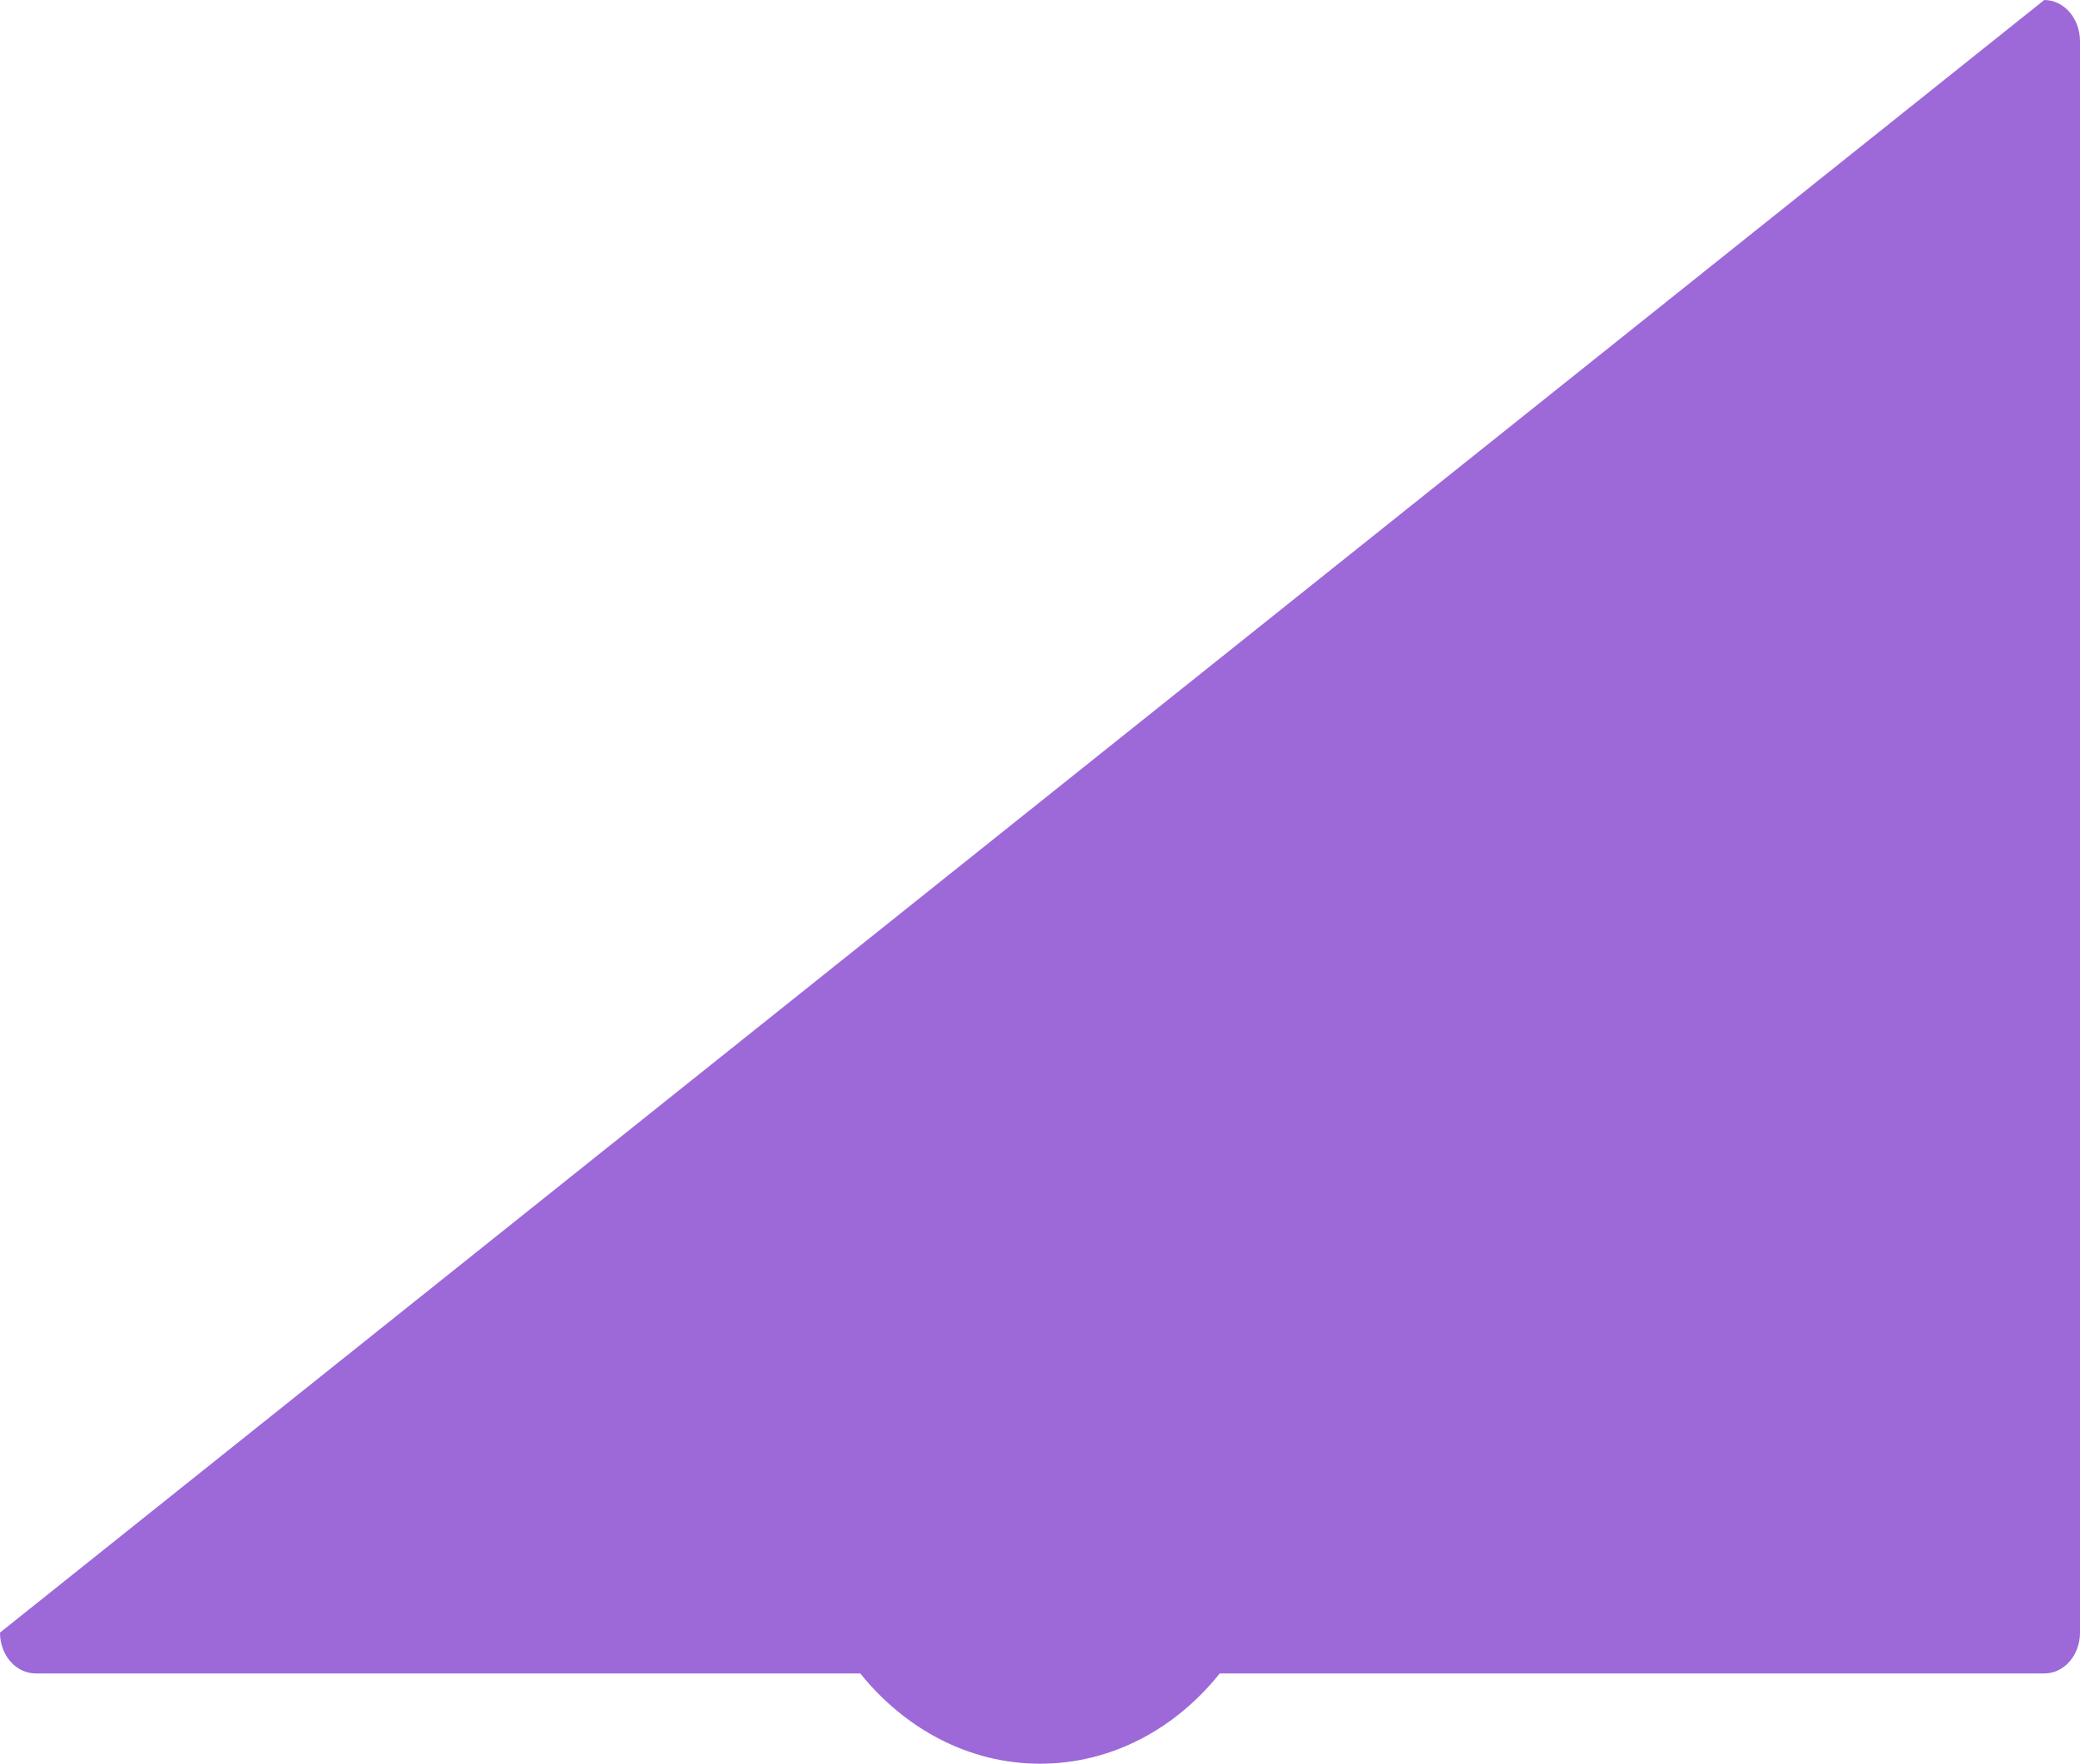 <?xml version="1.0" encoding="utf-8"?>
<svg xmlns="http://www.w3.org/2000/svg" fill="none" height="100%" overflow="visible" preserveAspectRatio="none" style="display: block;" viewBox="0 0 65.882 55.859" width="100%">
<path d="M65.882 1.306V51.706C65.882 52.424 65.378 53 64.75 53H38.634C37.224 54.764 35.196 55.859 32.941 55.859C30.687 55.859 28.659 54.753 27.248 53H1.132C0.504 53 0 52.424 0 51.706L64.75 0C65.378 -1.17647e-07 65.882 0.588 65.882 1.306Z" fill="#9D69D8" id="Vector"/>
</svg>